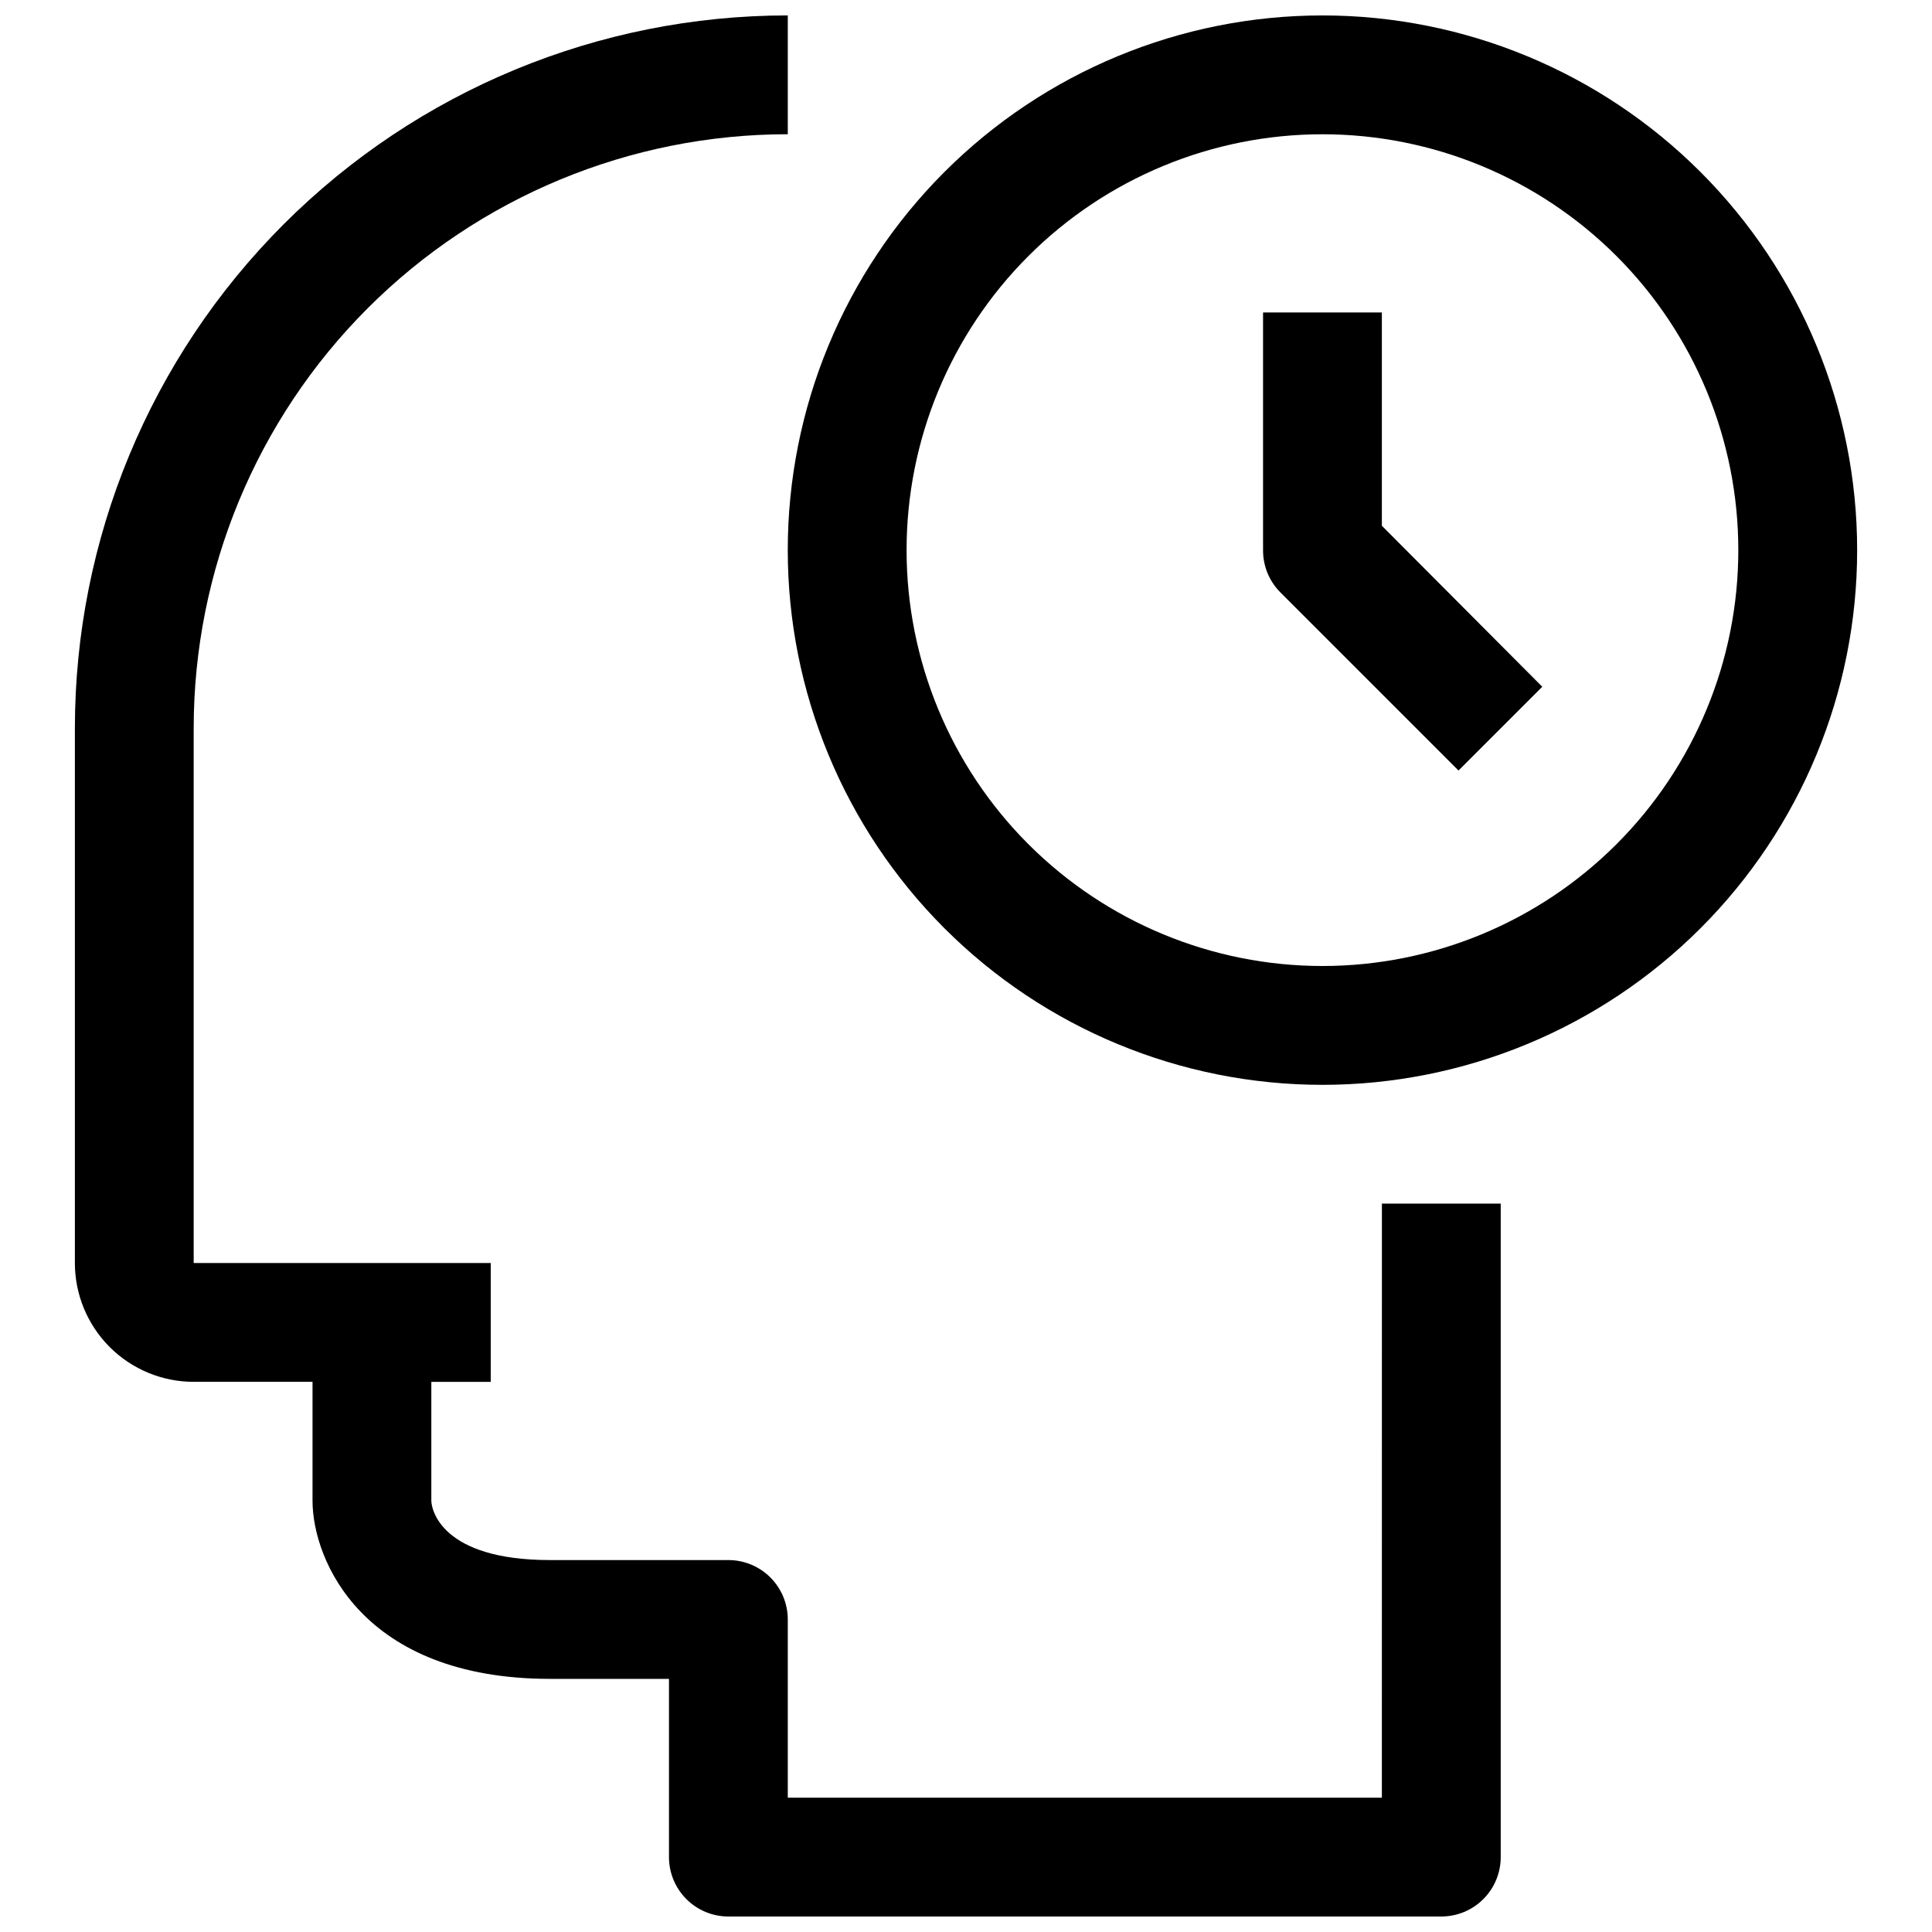 <?xml version="1.0" encoding="UTF-8"?>
<!-- Uploaded to: ICON Repo, www.svgrepo.com, Generator: ICON Repo Mixer Tools -->
<svg width="800px" height="800px" version="1.1" viewBox="144 144 512 512" xmlns="http://www.w3.org/2000/svg">
 <defs>
  <clipPath id="b">
   <path d="m163 148.09h379v503.81h-379z"/>
  </clipPath>
  <clipPath id="a">
   <path d="m352 148.09h285v283.91h-285z"/>
  </clipPath>
 </defs>
 <g clip-path="url(#b)">
  <path d="m510.21 620.41h-157.44v-47.23c0-4.176-1.656-8.18-4.609-11.133s-6.957-4.613-11.133-4.613h-47.234c-28.969 0-31.488-13.539-31.488-15.742v-31.488h15.746v-31.488h-78.723v-141.7c0-41.758 16.59-81.801 46.113-111.33 29.527-29.527 69.574-46.113 111.33-46.113v-31.488c-50.105 0-98.16 19.906-133.59 55.336-35.43 35.43-55.336 83.484-55.336 133.59v141.7c0 8.352 3.32 16.359 9.223 22.266 5.906 5.906 13.918 9.223 22.266 9.223h31.488v31.488c0 15.742 13.227 47.23 62.977 47.23h31.488v47.234c0 4.176 1.66 8.18 4.613 11.133s6.957 4.609 11.133 4.609h188.93c4.176 0 8.184-1.656 11.133-4.609 2.953-2.953 4.613-6.957 4.613-11.133v-173.18h-31.488z"/>
 </g>
 <g clip-path="url(#a)">
  <path d="m494.46 148.09c-37.578 0-73.621 14.93-100.19 41.5-26.574 26.574-41.504 62.617-41.504 100.2 0 37.582 14.93 73.621 41.504 100.2 26.57 26.574 62.613 41.504 100.19 41.504 37.582 0 73.625-14.93 100.2-41.504 26.574-26.574 41.504-62.613 41.504-100.2 0-37.578-14.93-73.621-41.504-100.2-26.57-26.57-62.613-41.5-100.2-41.5zm0 251.91c-29.227 0-57.258-11.613-77.926-32.281-20.668-20.668-32.281-48.699-32.281-77.93 0-29.227 11.613-57.262 32.281-77.93 20.668-20.668 48.699-32.277 77.926-32.277 29.23 0 57.262 11.609 77.93 32.277s32.281 48.703 32.281 77.93c0 29.23-11.613 57.262-32.281 77.93s-48.699 32.281-77.93 32.281z"/>
 </g>
 <path d="m510.21 226.81h-31.488v62.977c-0.023 4.188 1.617 8.207 4.566 11.18l47.23 47.23 22.199-22.199-42.508-42.664z"/>
</svg>